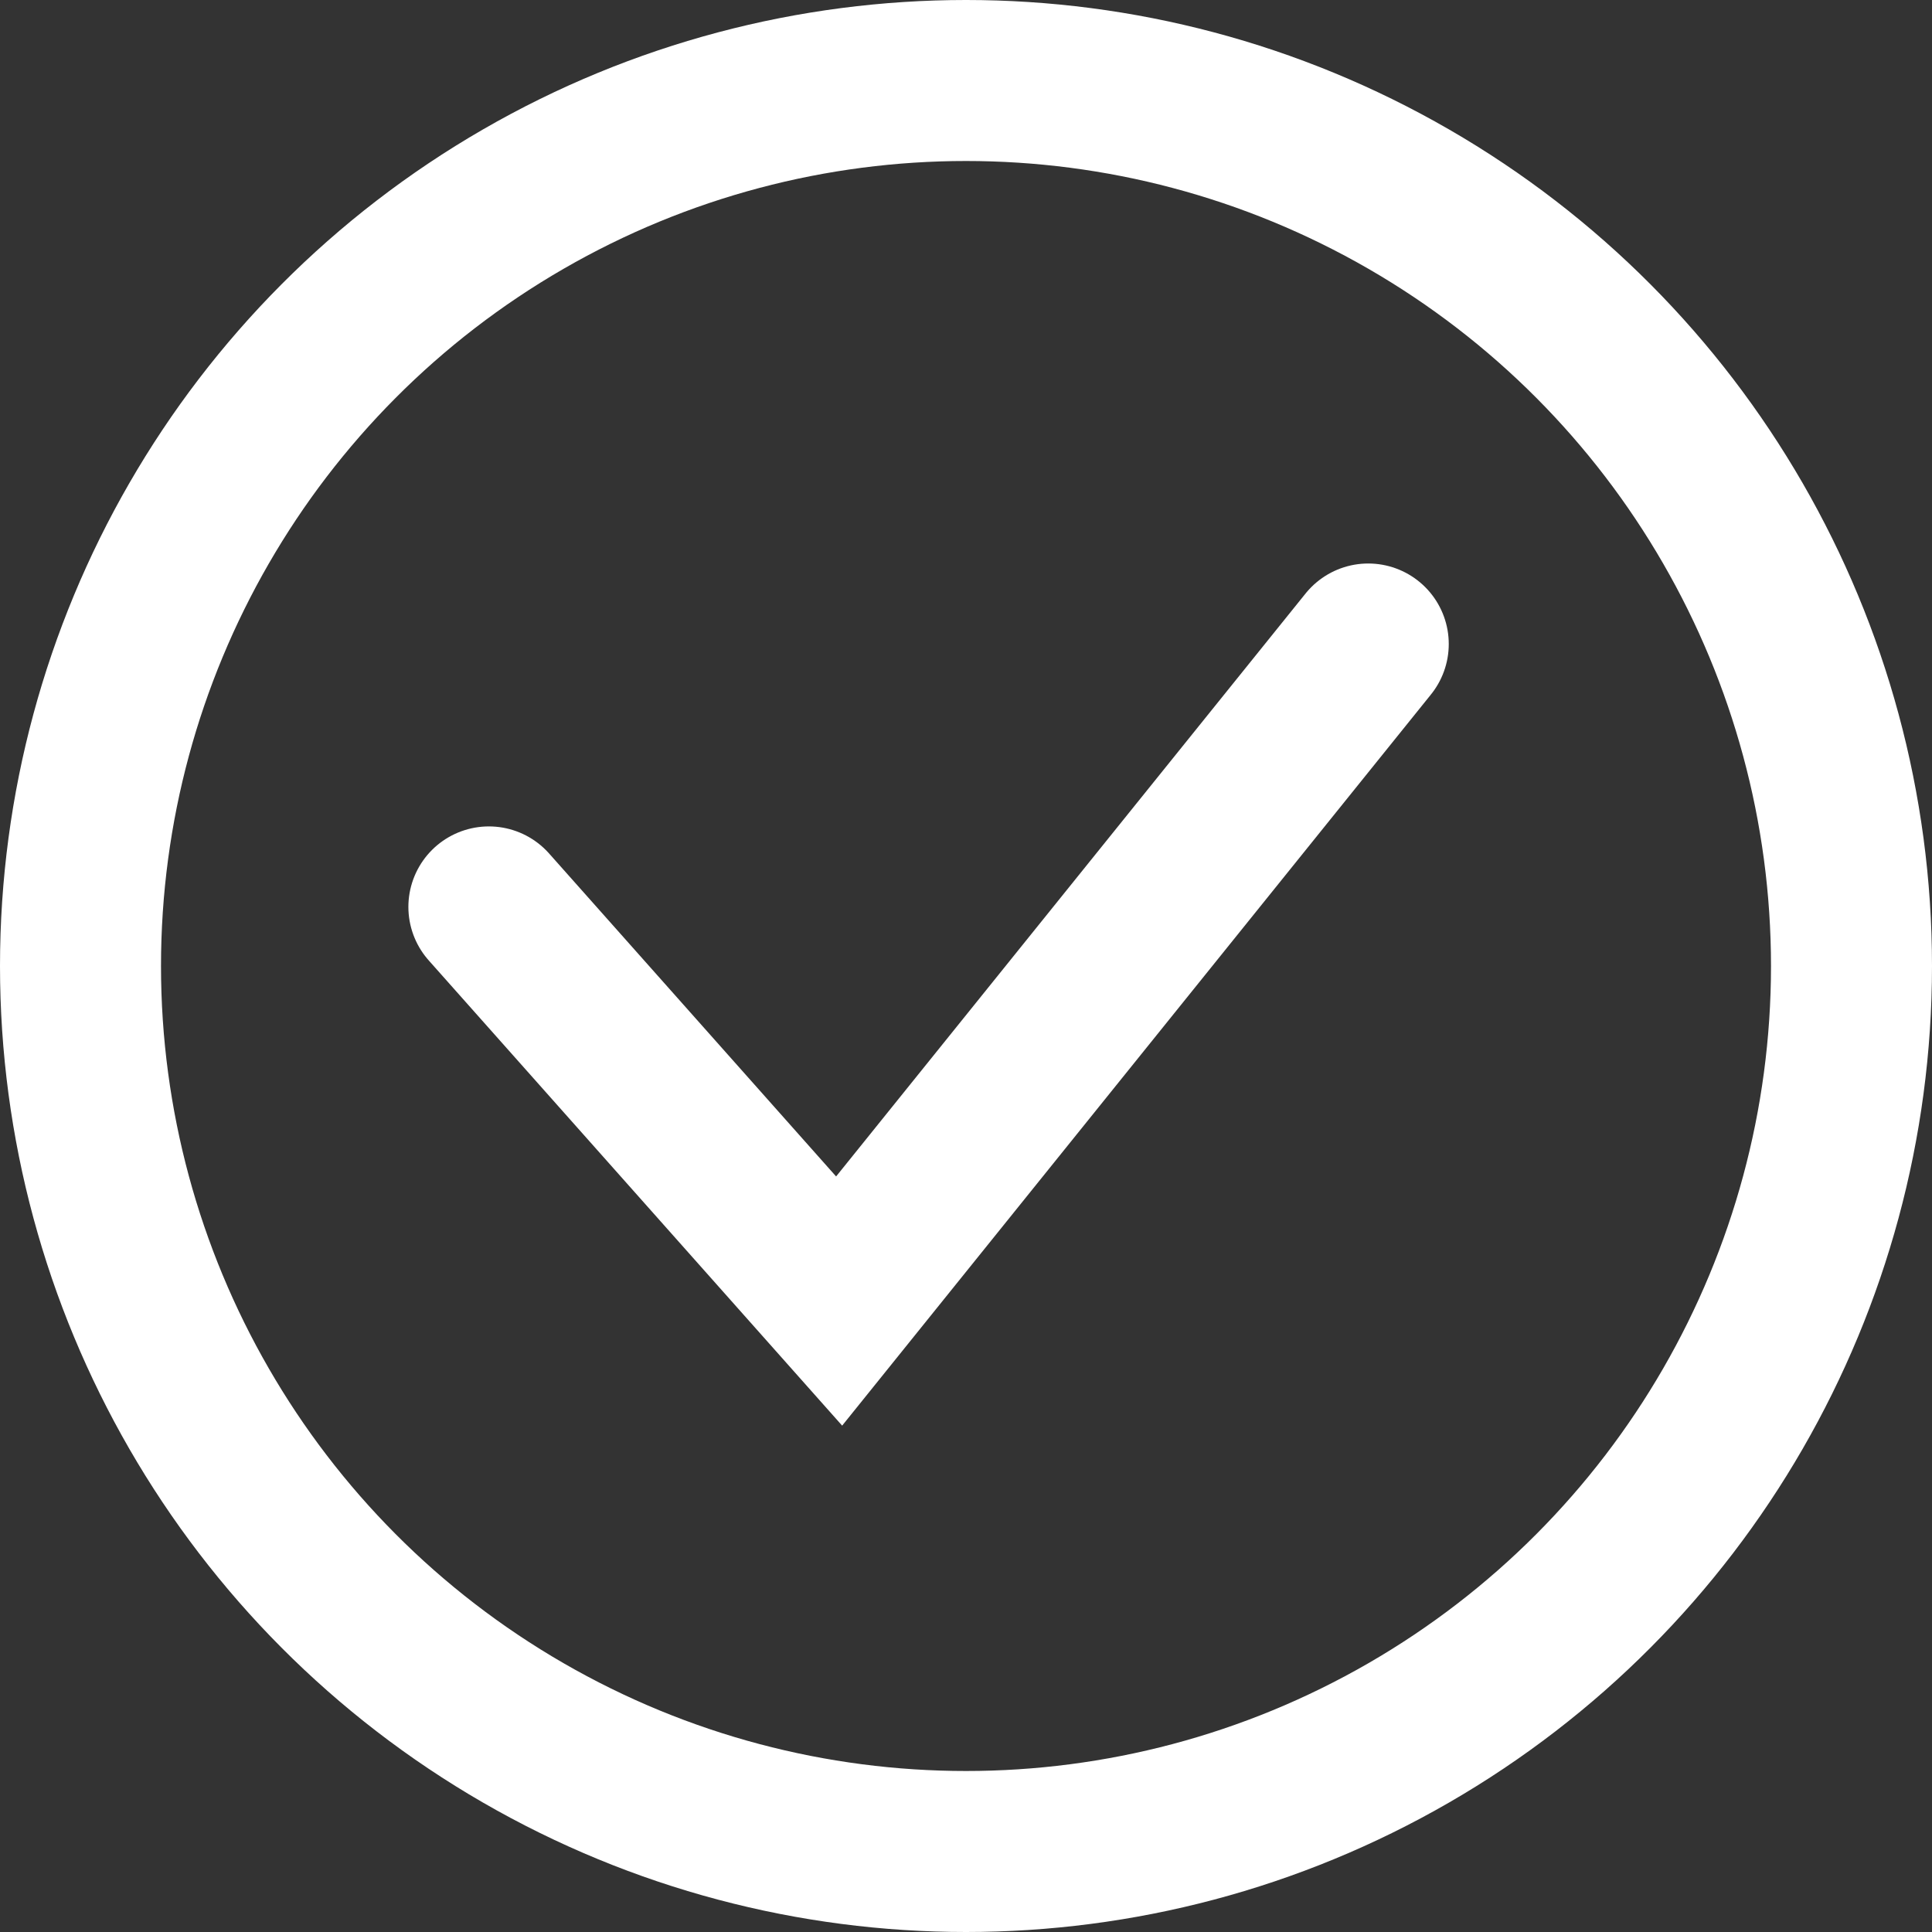 <?xml version="1.0" encoding="UTF-8"?> <svg xmlns="http://www.w3.org/2000/svg" width="24" height="24" viewBox="0 0 24 24" fill="none"><rect x="0" y="0" width="24" height="24" fill="#333333" stroke="none"/> <circle cx="12" cy="12" r="11" stroke="white" stroke-width="2"></circle> <path d="M6.073 11.266L10.424 16.162L16.997 8" stroke="white" stroke-width="2" stroke-linecap="round"></path> </svg> 